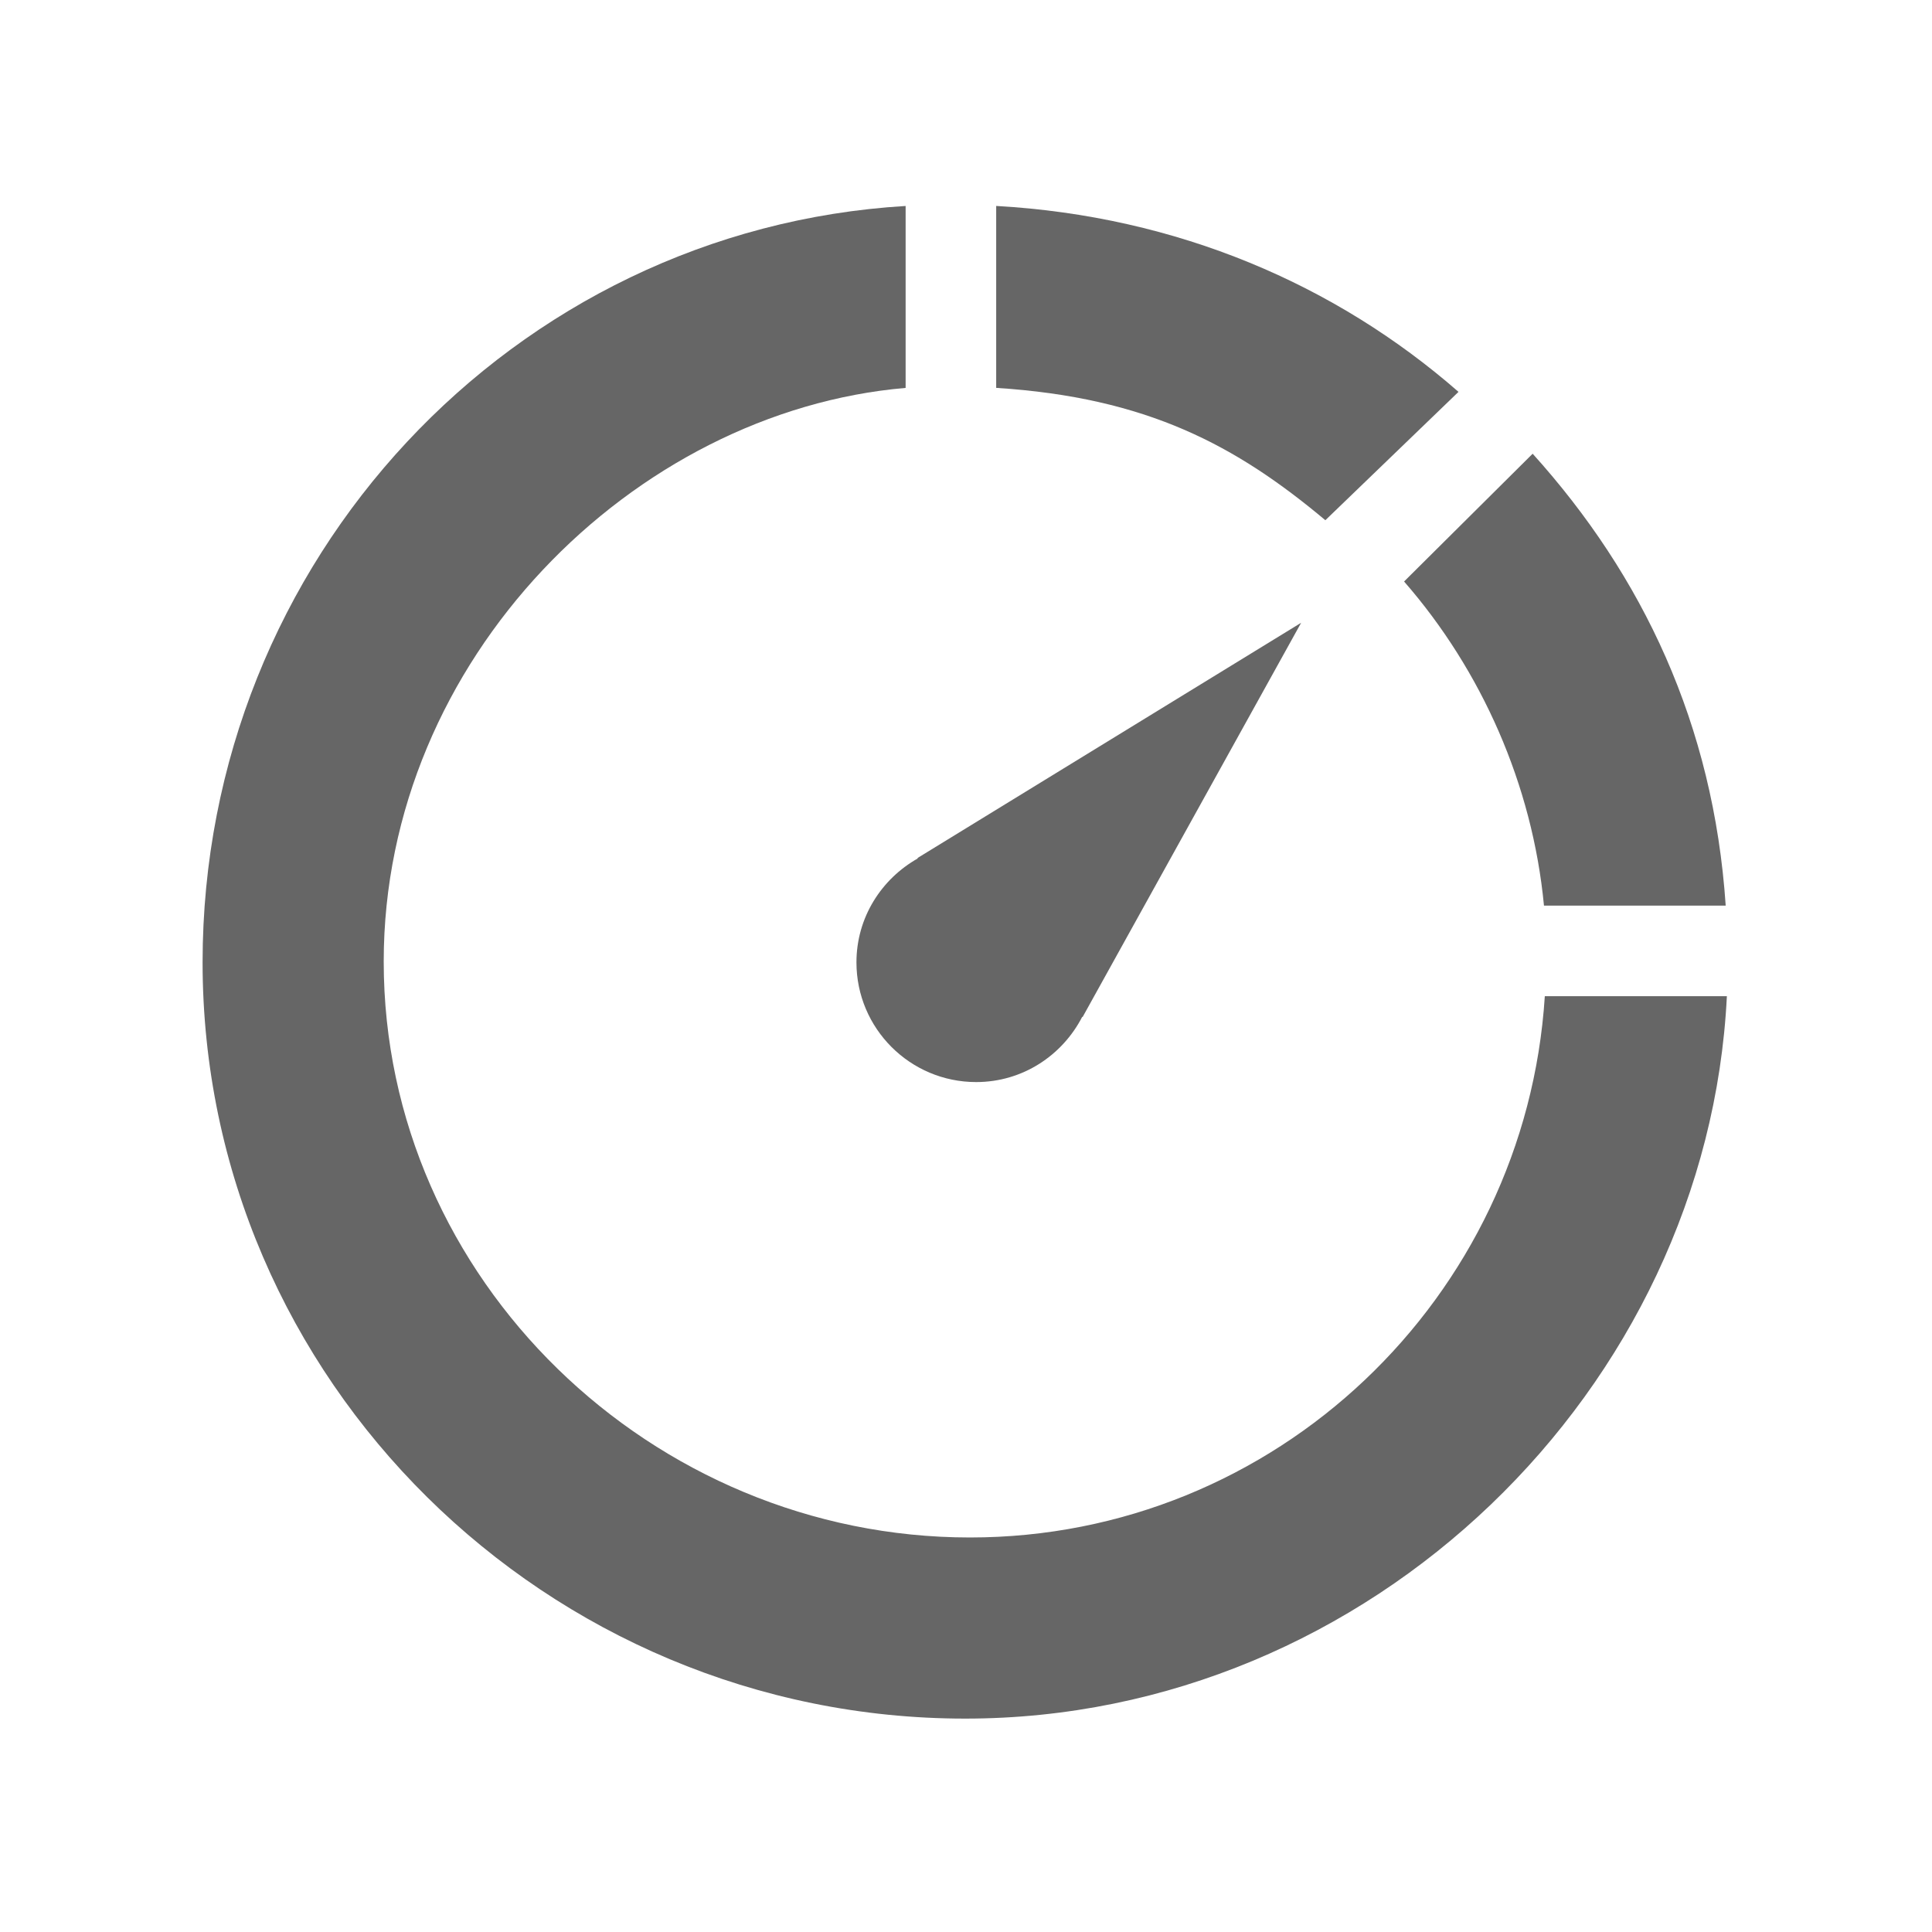 <svg width="64" height="64" viewBox="0 0 64 64" fill="none" xmlns="http://www.w3.org/2000/svg">
<path d="M28.371 31.879C28.371 34.069 30.148 35.845 32.337 35.845C33.875 35.845 35.193 34.961 35.851 33.682L35.862 33.692L43.102 20.63L30.392 28.424L30.404 28.436C29.197 29.117 28.371 30.395 28.371 31.879Z" fill="#666666"/>
<path d="M48.315 12.981C44.251 9.429 39 7.161 33 6.822V12.849C38 13.167 40.946 14.755 43.904 17.233L48.315 12.981Z" fill="#666666"/>
<path d="M51.146 30H57.166C56.762 24 54.415 19.07 50.771 15.03L46.512 19.263C49.078 22.203 50.766 26 51.146 30Z" fill="#666666"/>
<path d="M51.174 33C50.537 43 42.252 50.931 32.132 50.931C21.597 50.931 12.711 42.387 12.711 31.853C12.711 21.825 21 13.62 30 12.85V6.823C17 7.602 6.711 18.54 6.711 31.879C6.711 45.722 18.131 56.931 31.974 56.931C45.406 56.931 56.564 46 57.205 33H51.174Z" fill="#666666"/>
</svg>
